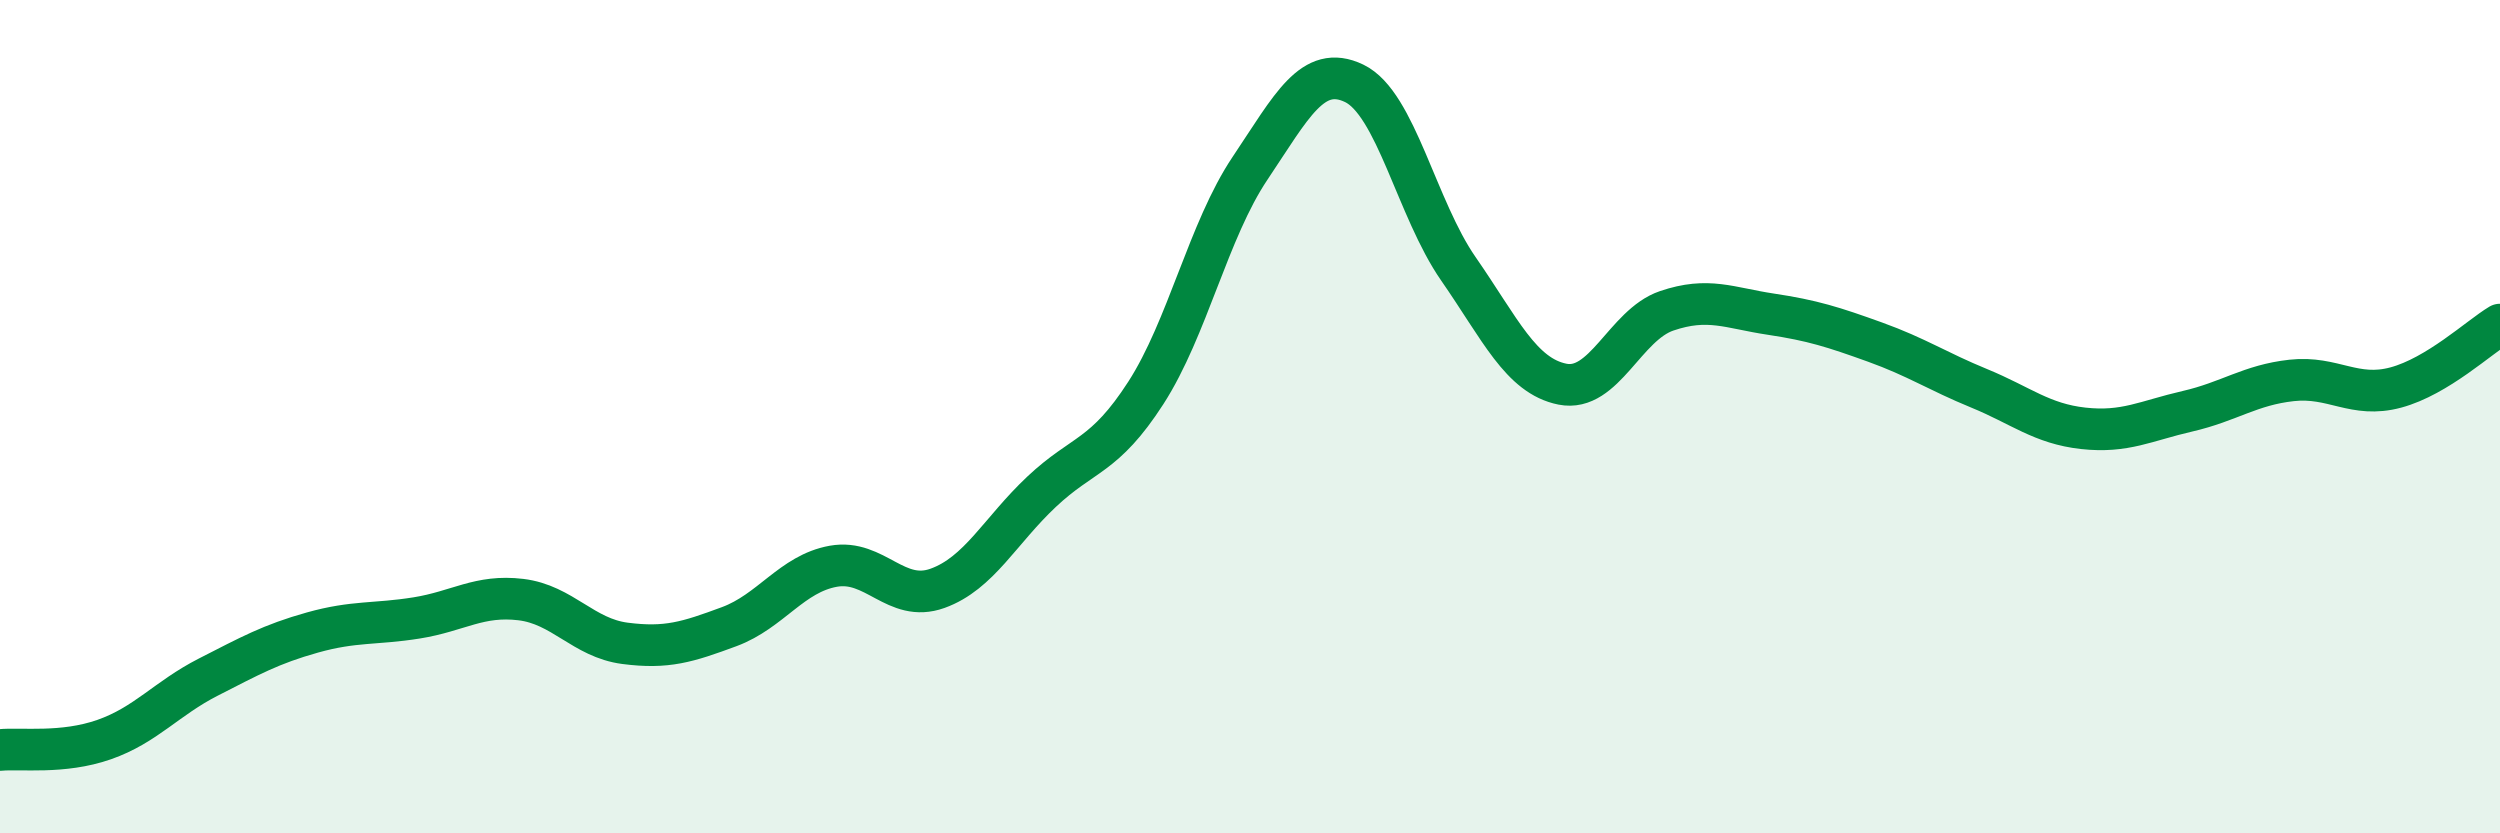 
    <svg width="60" height="20" viewBox="0 0 60 20" xmlns="http://www.w3.org/2000/svg">
      <path
        d="M 0,18 C 0.5,17.95 1.5,18.1 2.5,17.75 C 3.5,17.4 4,16.76 5,16.25 C 6,15.74 6.5,15.46 7.5,15.18 C 8.5,14.9 9,14.99 10,14.83 C 11,14.67 11.5,14.27 12.5,14.39 C 13.5,14.51 14,15.31 15,15.44 C 16,15.57 16.5,15.41 17.5,15.04 C 18.5,14.67 19,13.77 20,13.59 C 21,13.41 21.5,14.48 22.5,14.12 C 23.5,13.76 24,12.74 25,11.8 C 26,10.86 26.5,10.98 27.5,9.43 C 28.5,7.88 29,5.53 30,4.04 C 31,2.55 31.5,1.52 32.5,2 C 33.5,2.48 34,5.01 35,6.45 C 36,7.89 36.5,9.02 37.5,9.22 C 38.5,9.42 39,7.8 40,7.46 C 41,7.12 41.5,7.39 42.5,7.54 C 43.5,7.69 44,7.85 45,8.21 C 46,8.57 46.5,8.91 47.5,9.32 C 48.5,9.73 49,10.17 50,10.28 C 51,10.39 51.5,10.1 52.5,9.87 C 53.5,9.64 54,9.24 55,9.13 C 56,9.02 56.5,9.57 57.5,9.3 C 58.5,9.03 59.5,8.09 60,7.79L60 20L0 20Z"
        fill="#008740"
        opacity="0.1"
        stroke-linecap="round"
        stroke-linejoin="round"
      />
      <path
        d="M 0,18 C 0.5,17.95 1.5,18.1 2.5,17.75 C 3.5,17.4 4,16.76 5,16.25 C 6,15.74 6.5,15.46 7.5,15.18 C 8.5,14.9 9,14.99 10,14.83 C 11,14.67 11.5,14.27 12.5,14.39 C 13.5,14.51 14,15.31 15,15.44 C 16,15.57 16.5,15.41 17.5,15.04 C 18.5,14.67 19,13.77 20,13.59 C 21,13.41 21.5,14.48 22.5,14.12 C 23.5,13.76 24,12.74 25,11.8 C 26,10.86 26.5,10.98 27.5,9.43 C 28.5,7.88 29,5.53 30,4.04 C 31,2.55 31.5,1.52 32.5,2 C 33.5,2.48 34,5.01 35,6.45 C 36,7.89 36.5,9.02 37.5,9.22 C 38.5,9.42 39,7.8 40,7.46 C 41,7.12 41.5,7.39 42.5,7.54 C 43.5,7.69 44,7.85 45,8.21 C 46,8.57 46.5,8.91 47.5,9.32 C 48.5,9.73 49,10.17 50,10.28 C 51,10.39 51.5,10.1 52.5,9.87 C 53.5,9.64 54,9.24 55,9.13 C 56,9.02 56.5,9.57 57.5,9.3 C 58.5,9.03 59.5,8.09 60,7.79"
        stroke="#008740"
        stroke-width="1"
        fill="none"
        stroke-linecap="round"
        stroke-linejoin="round"
      />
    </svg>
  